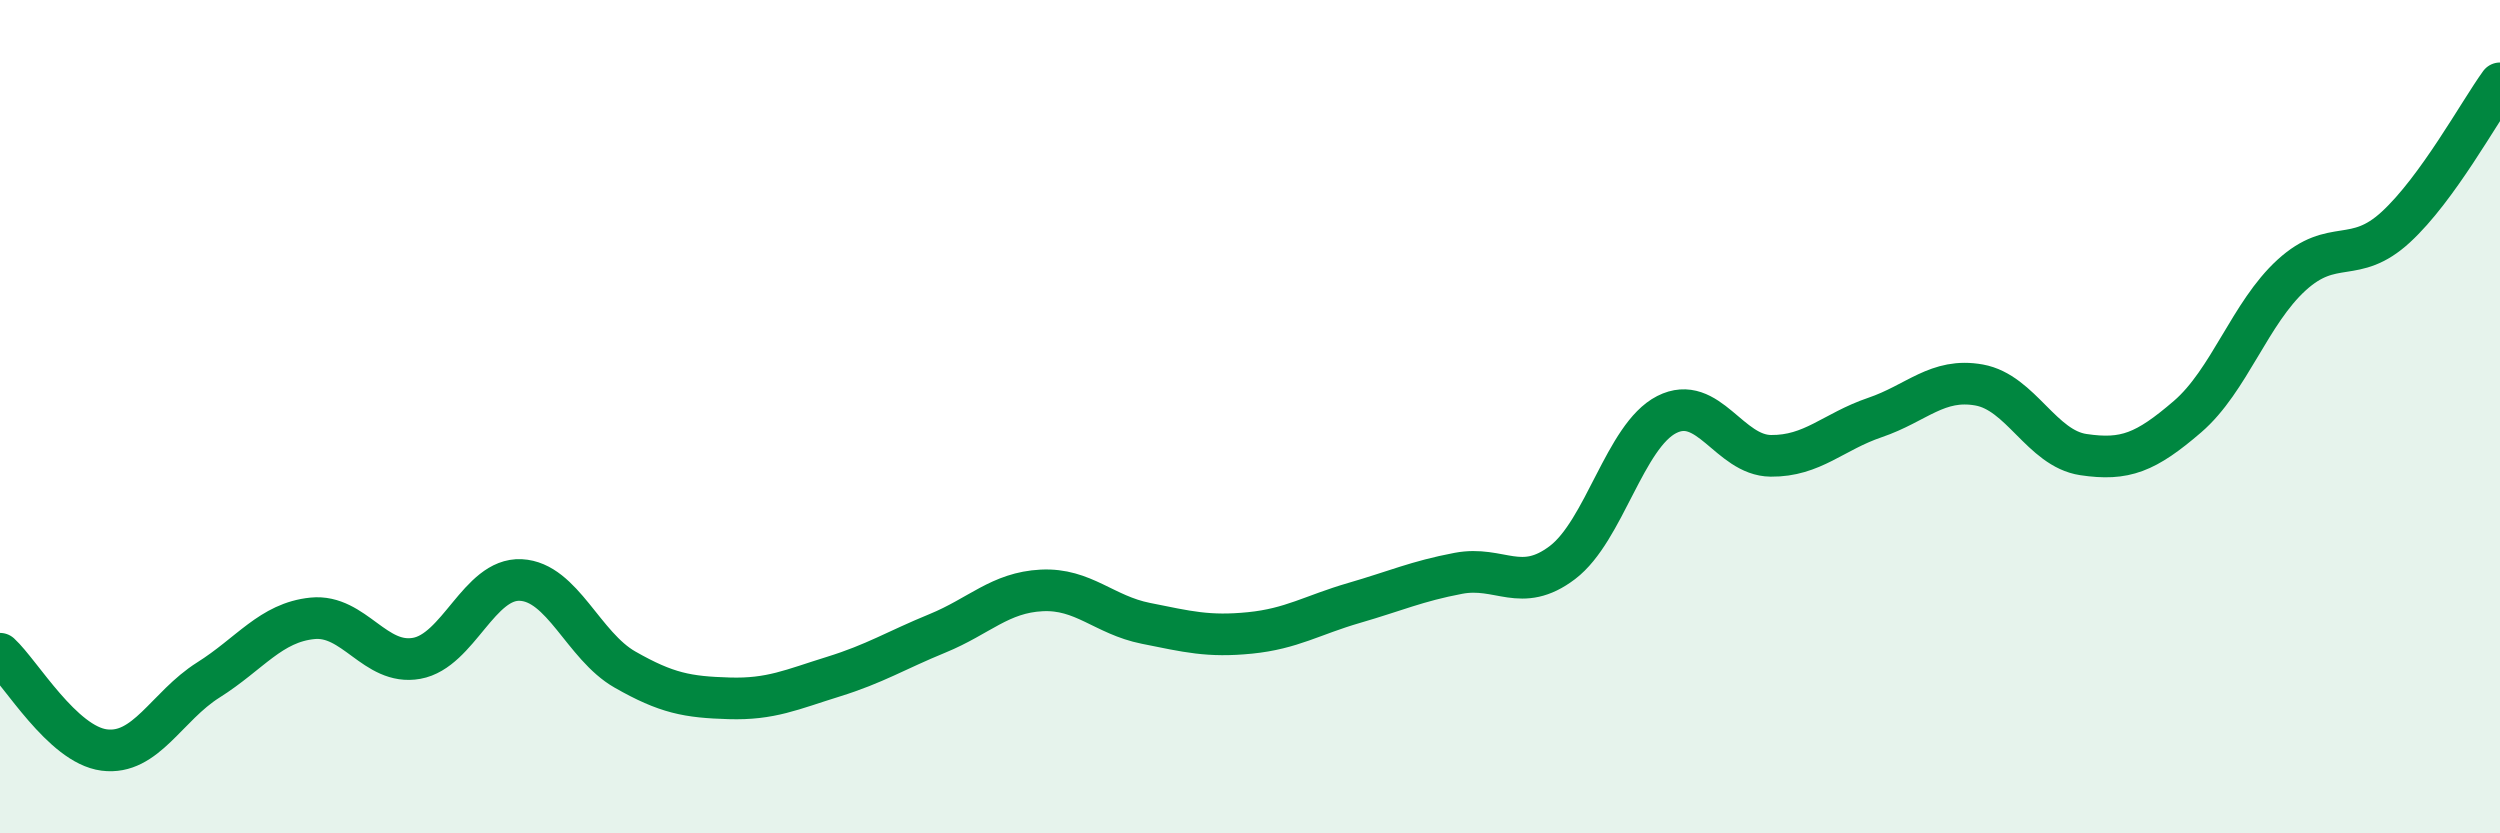 
    <svg width="60" height="20" viewBox="0 0 60 20" xmlns="http://www.w3.org/2000/svg">
      <path
        d="M 0,15.69 C 0.5,16.15 1.5,17.87 2.5,18 C 3.5,18.13 4,16.95 5,16.32 C 6,15.69 6.5,14.94 7.5,14.84 C 8.5,14.74 9,15.98 10,15.8 C 11,15.62 11.5,13.87 12.5,13.92 C 13.5,13.97 14,15.5 15,16.07 C 16,16.64 16.5,16.73 17.5,16.76 C 18.5,16.79 19,16.55 20,16.24 C 21,15.93 21.5,15.61 22.5,15.2 C 23.5,14.79 24,14.22 25,14.17 C 26,14.12 26.5,14.76 27.5,14.96 C 28.5,15.16 29,15.29 30,15.19 C 31,15.09 31.5,14.76 32.5,14.47 C 33.5,14.18 34,13.95 35,13.76 C 36,13.57 36.5,14.26 37.5,13.5 C 38.5,12.74 39,10.46 40,9.95 C 41,9.44 41.5,10.93 42.5,10.94 C 43.5,10.95 44,10.36 45,10.02 C 46,9.68 46.5,9.06 47.5,9.24 C 48.5,9.42 49,10.76 50,10.91 C 51,11.06 51.5,10.86 52.5,10 C 53.5,9.14 54,7.51 55,6.6 C 56,5.69 56.5,6.37 57.5,5.45 C 58.5,4.53 59.5,2.69 60,2L60 20L0 20Z"
        fill="#008740"
        opacity="0.1"
        stroke-linecap="round"
        stroke-linejoin="round"
      />
      <path
        d="M 0,15.69 C 0.5,16.15 1.5,17.87 2.5,18 C 3.5,18.13 4,16.95 5,16.32 C 6,15.69 6.5,14.94 7.5,14.84 C 8.5,14.74 9,15.98 10,15.8 C 11,15.62 11.5,13.87 12.5,13.92 C 13.5,13.97 14,15.5 15,16.07 C 16,16.64 16.5,16.73 17.5,16.76 C 18.5,16.79 19,16.55 20,16.24 C 21,15.93 21.5,15.61 22.5,15.2 C 23.5,14.79 24,14.22 25,14.17 C 26,14.12 26.5,14.76 27.5,14.96 C 28.5,15.16 29,15.29 30,15.19 C 31,15.09 31.5,14.76 32.5,14.47 C 33.5,14.18 34,13.95 35,13.76 C 36,13.57 36.5,14.26 37.5,13.5 C 38.5,12.74 39,10.46 40,9.95 C 41,9.44 41.5,10.93 42.5,10.94 C 43.5,10.95 44,10.36 45,10.02 C 46,9.68 46.5,9.06 47.5,9.24 C 48.5,9.42 49,10.76 50,10.91 C 51,11.06 51.5,10.86 52.5,10 C 53.5,9.14 54,7.51 55,6.6 C 56,5.69 56.5,6.37 57.5,5.45 C 58.5,4.53 59.5,2.69 60,2"
        stroke="#008740"
        stroke-width="1"
        fill="none"
        stroke-linecap="round"
        stroke-linejoin="round"
      />
    </svg>
  